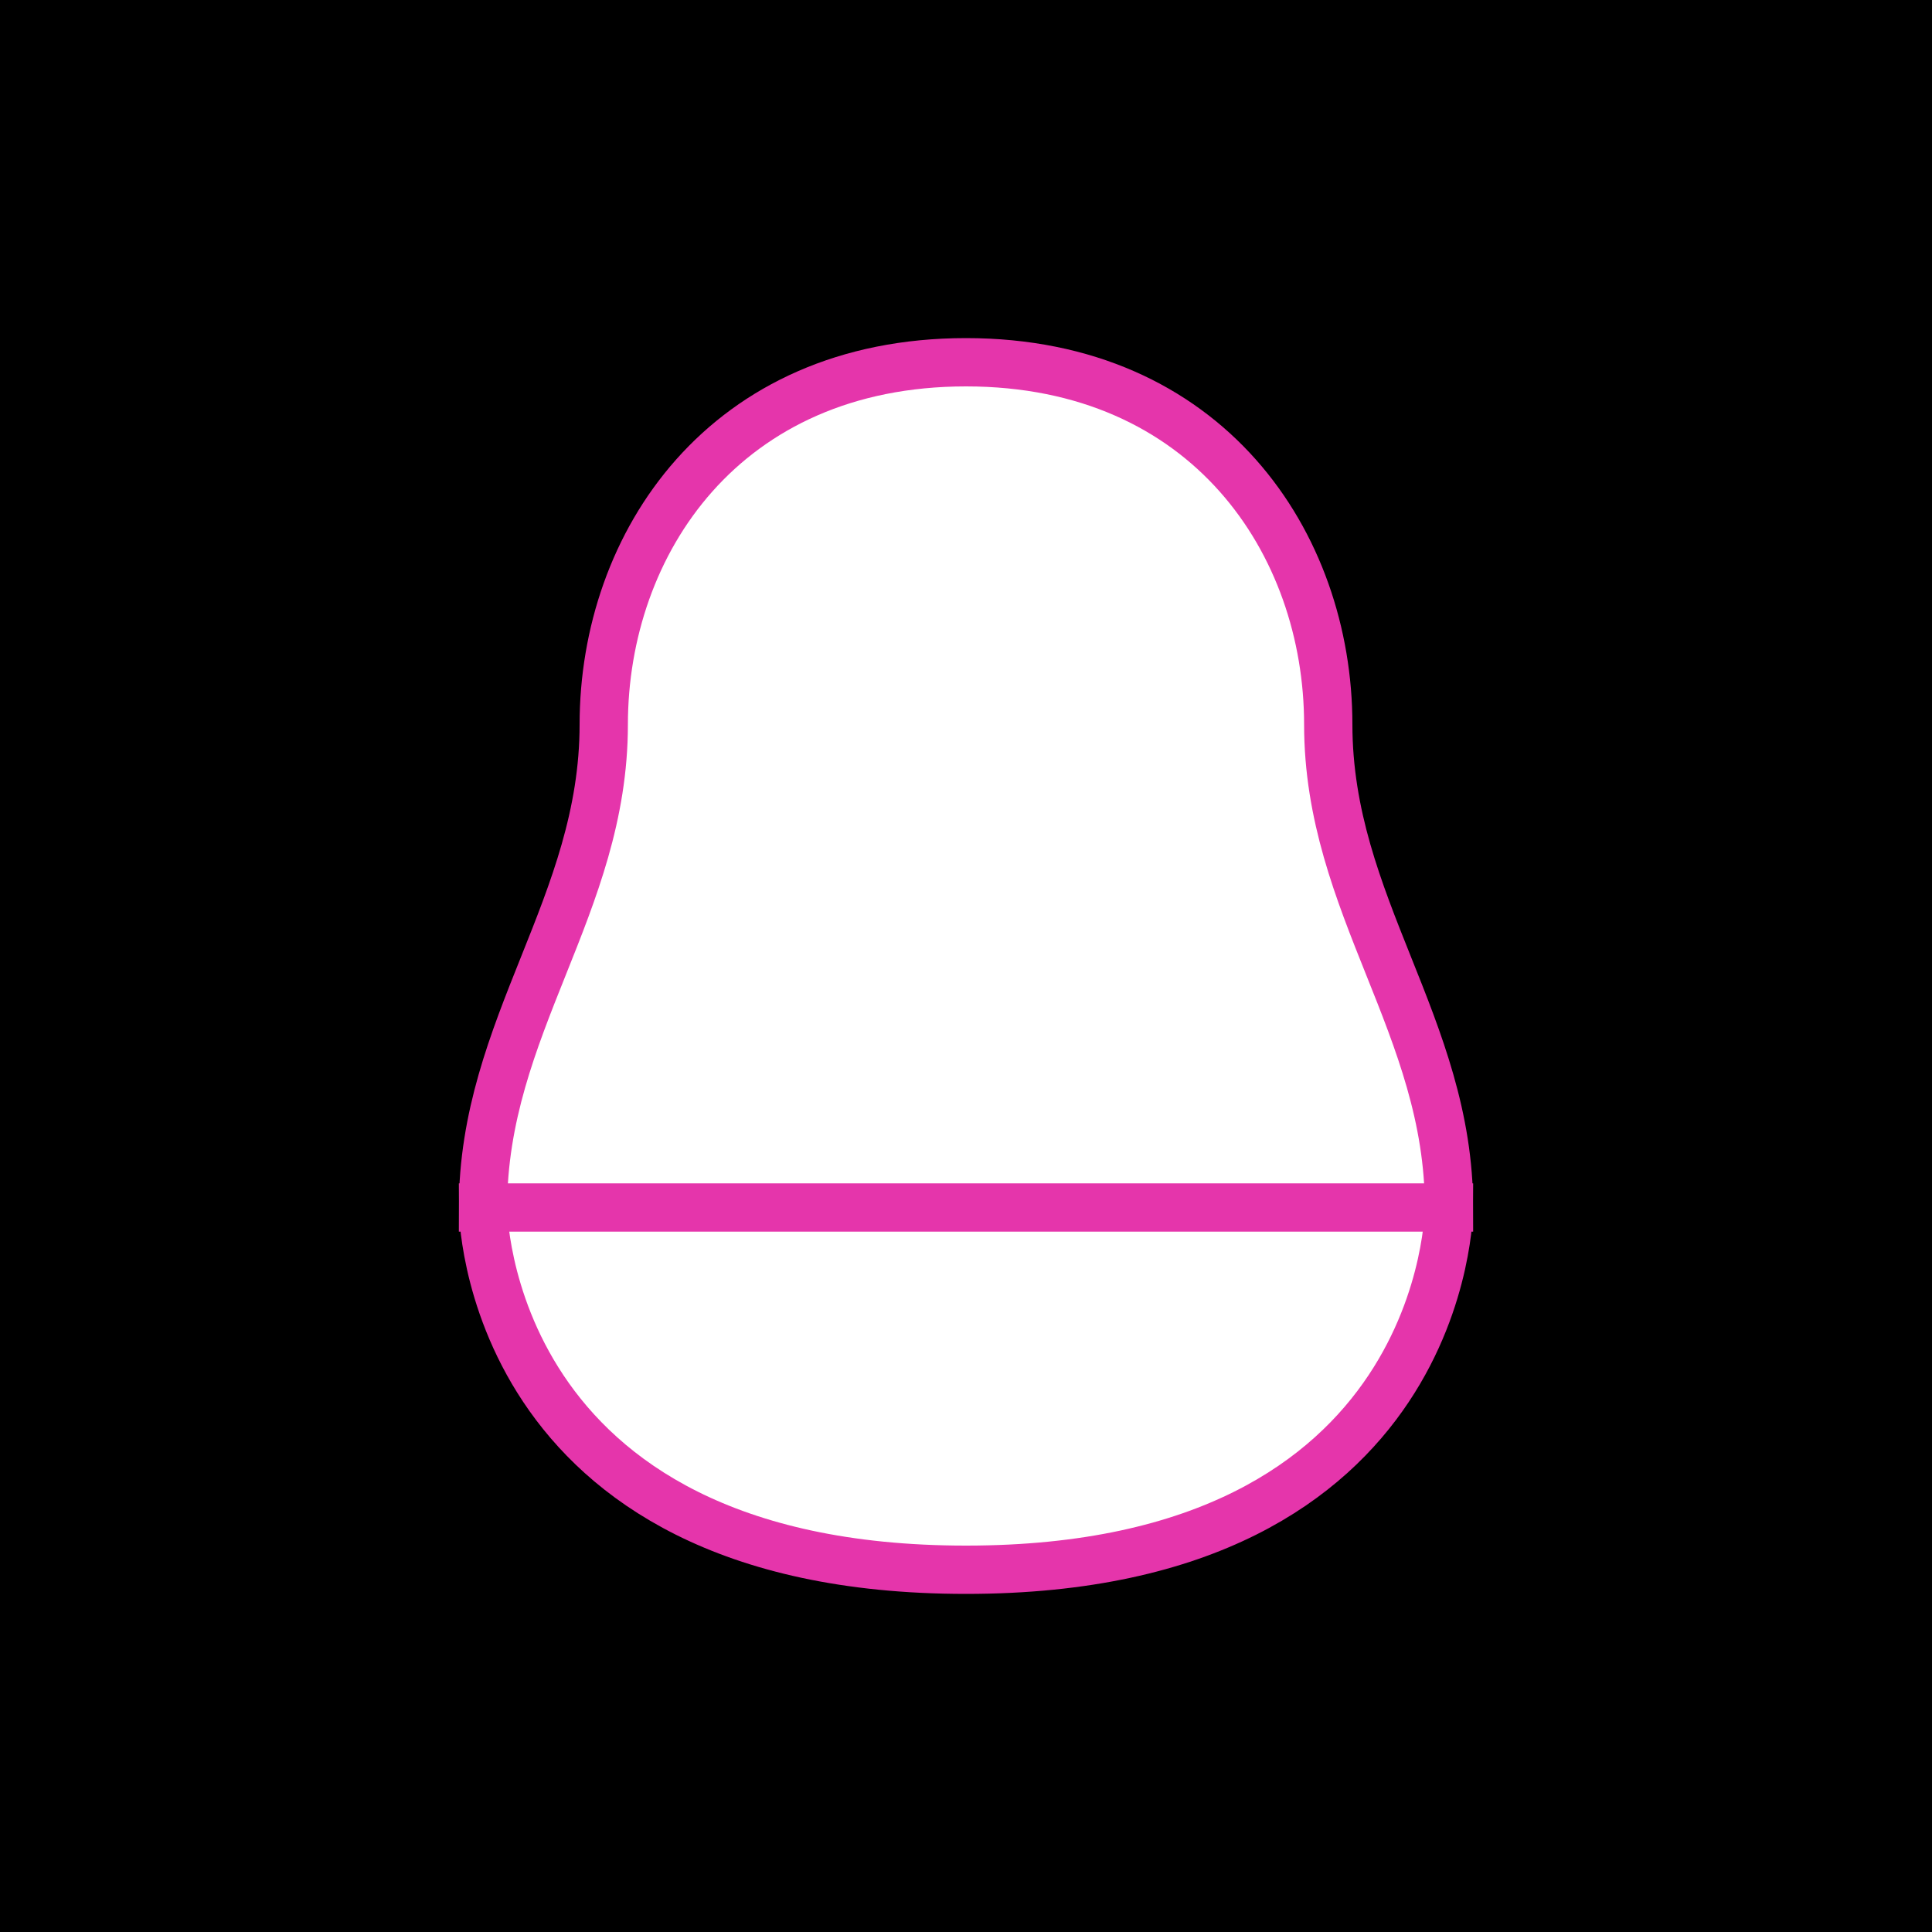 
<svg xmlns="http://www.w3.org/2000/svg" width="32" height="32" viewBox="0 0 32 32">
  <!-- Fond noir carré -->
  <rect width="32" height="32" fill="#000000"/>
  
  <!-- Toque de chef (chef hat) -->
  <!-- Base de la toque -->
  <path d="M8,20 C8,20 8,26 16,26 C24,26 24,20 24,20 L8,20 Z" fill="#ffffff"/>
  
  <!-- Partie haute de la toque -->
  <path d="M16,6 C12,6 10,9 10,12 C10,15 8,17 8,20 L24,20 C24,17 22,15 22,12 C22,9 20,6 16,6 Z" fill="#ffffff"/>
  
  <!-- Bordure -->
  <path d="M8,20 C8,20 8,26 16,26 C24,26 24,20 24,20 L8,20 Z M16,6 C12,6 10,9 10,12 C10,15 8,17 8,20 L24,20 C24,17 22,15 22,12 C22,9 20,6 16,6 Z" fill="none" stroke="#e535ab" stroke-width="0.8"/>
</svg>
